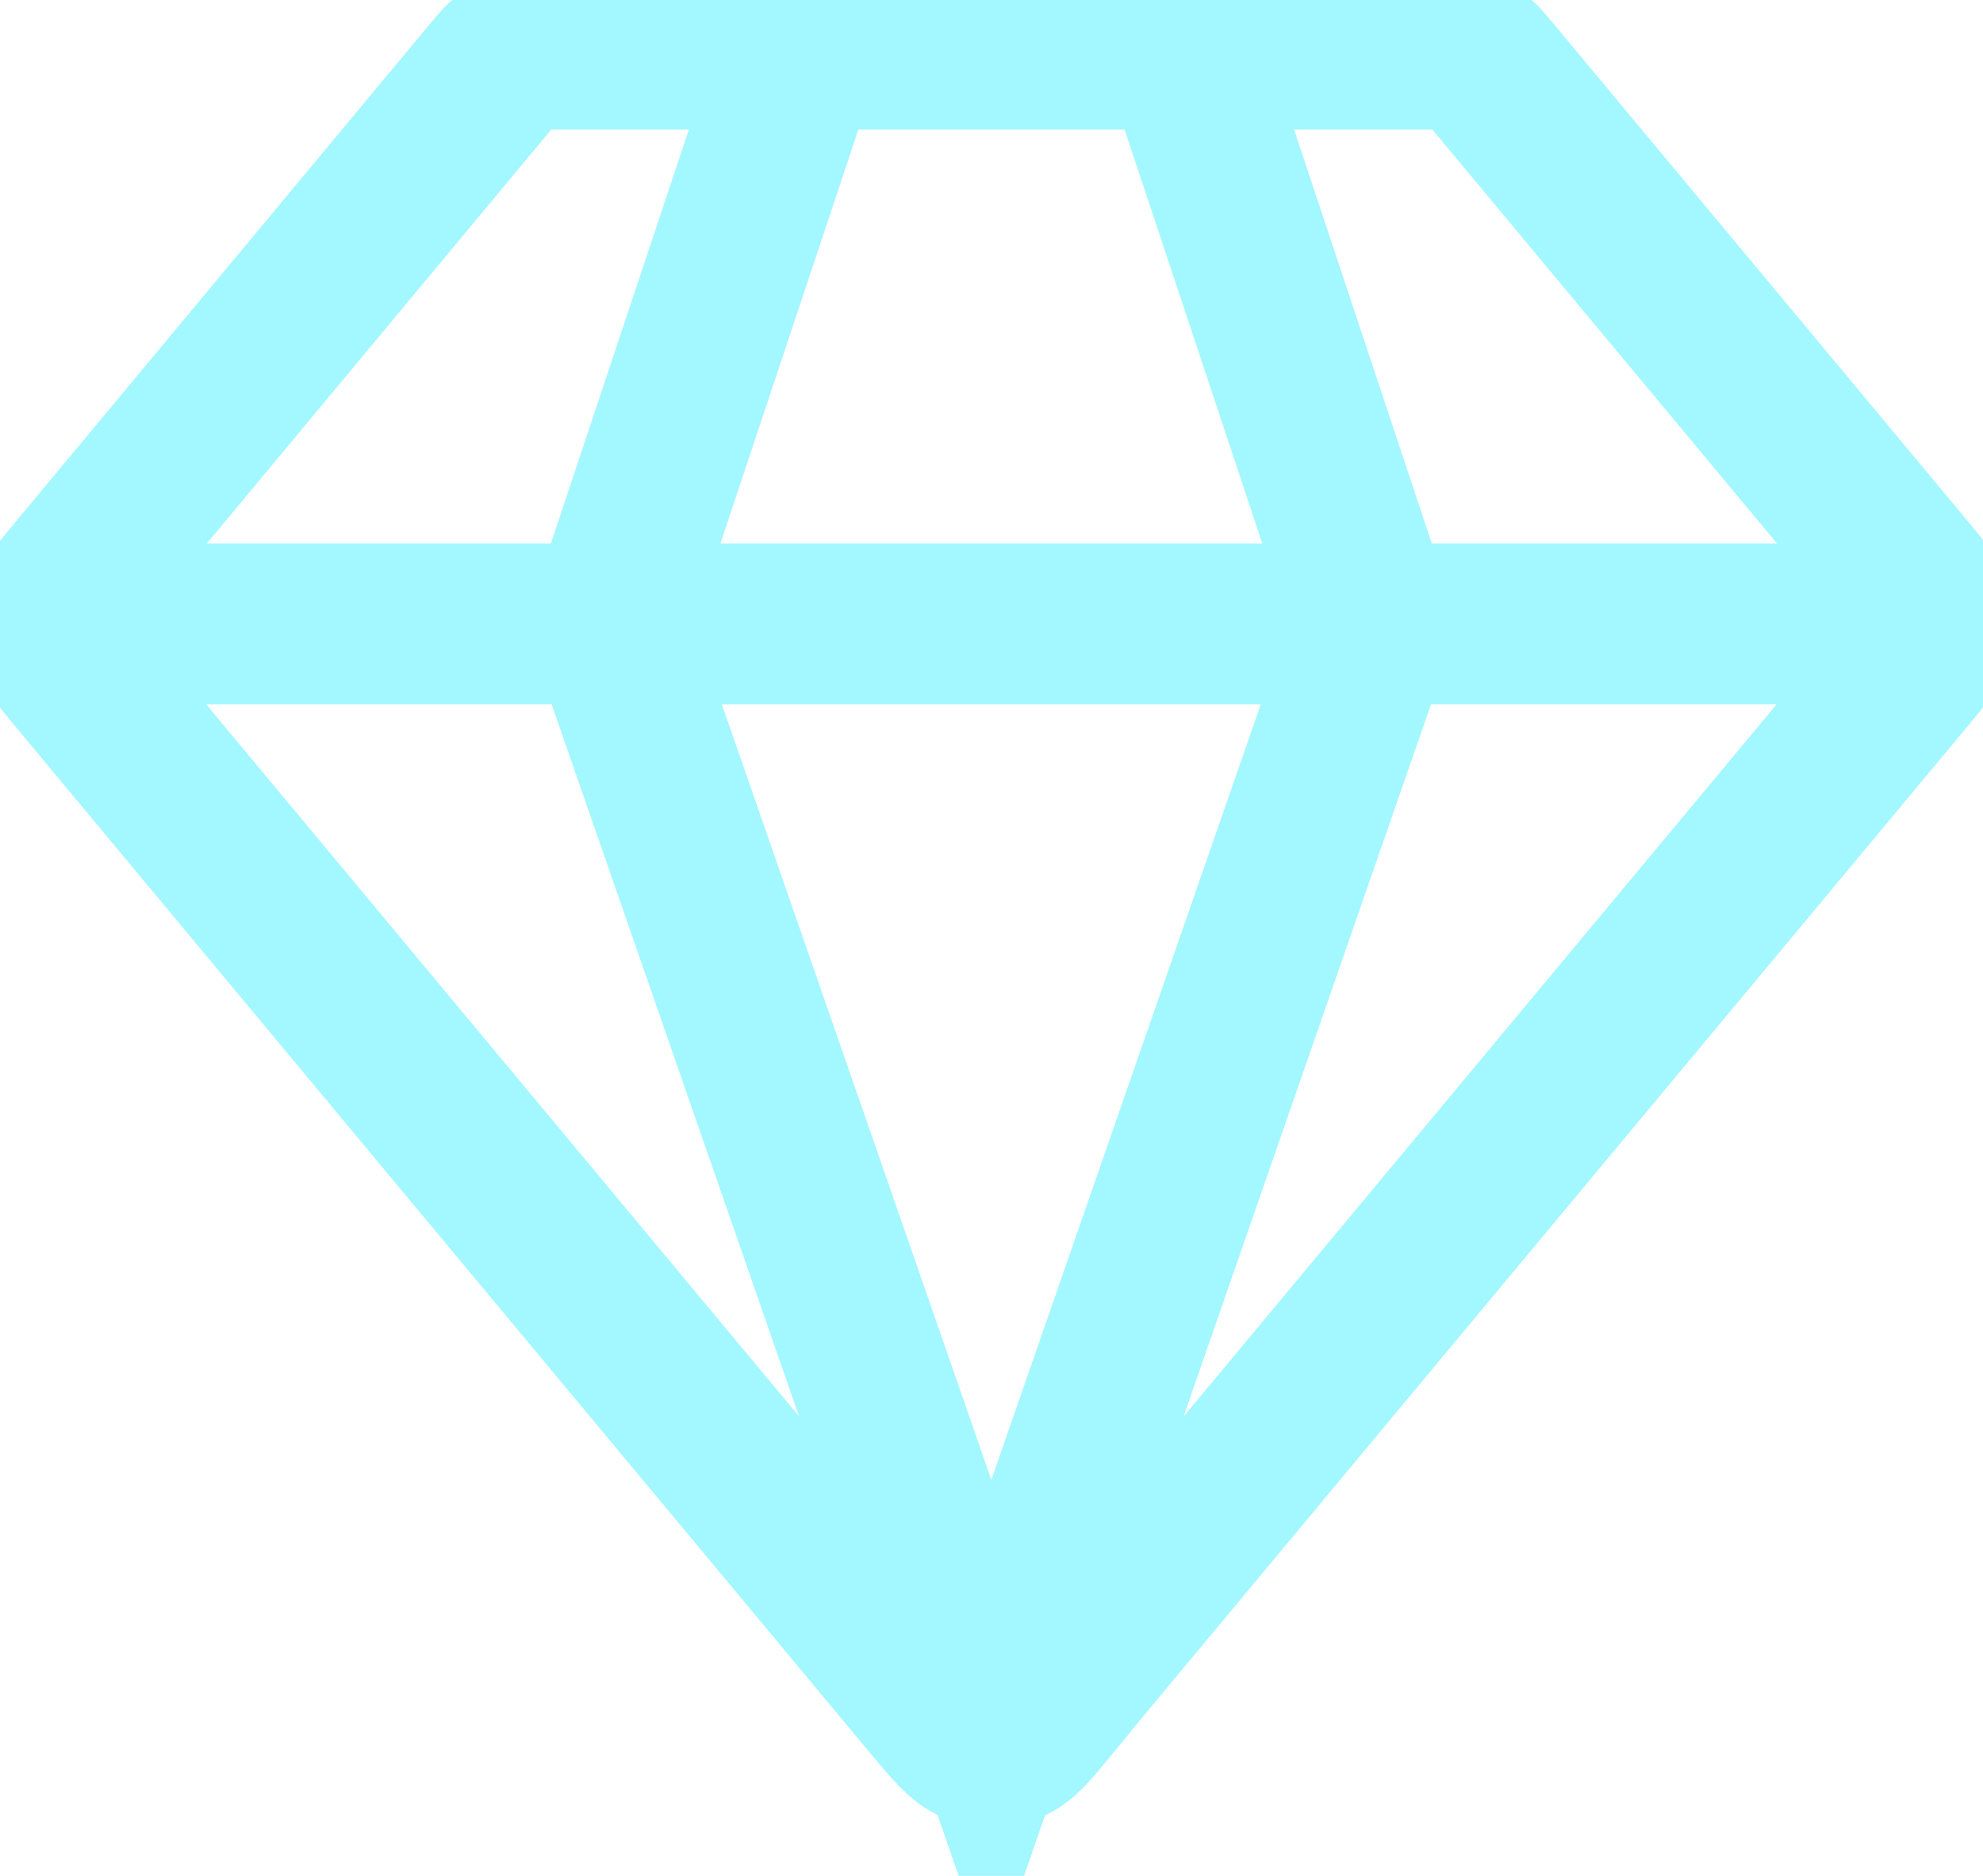 <svg width="37" height="35" viewBox="0 0 37 35" fill="none" xmlns="http://www.w3.org/2000/svg">
<g clip-path="url(#clip0_10996_18709)">
<path d="M1.546 11.642H35.455M14.932 0.924L11.36 11.642L18.497 32.183L25.633 11.642L22.068 0.924M19.599 31.758L35.59 12.554C35.861 12.227 35.996 12.067 36.046 11.882C36.089 11.722 36.089 11.549 36.046 11.389C35.996 11.21 35.861 11.044 35.59 10.717L27.856 1.429C27.696 1.238 27.622 1.146 27.524 1.078C27.438 1.017 27.345 0.973 27.241 0.949C27.123 0.918 27.006 0.918 26.76 0.918H10.252C10.006 0.918 9.883 0.918 9.772 0.949C9.673 0.973 9.575 1.023 9.489 1.078C9.39 1.146 9.316 1.238 9.156 1.429L1.416 10.73C1.145 11.056 1.01 11.216 0.961 11.401C0.917 11.562 0.917 11.734 0.961 11.894C1.01 12.073 1.145 12.239 1.416 12.566L17.407 31.77C17.783 32.22 17.974 32.448 18.195 32.534C18.392 32.608 18.608 32.608 18.811 32.534C19.039 32.454 19.224 32.226 19.599 31.77V31.758Z" stroke="#A3F7FF" stroke-width="3" stroke-miterlimit="10"/>
</g>
<defs>
<clipPath id="clip0_10996_18709">
<rect width="37" height="35" fill="white"/>
</clipPath>
</defs>
</svg>
